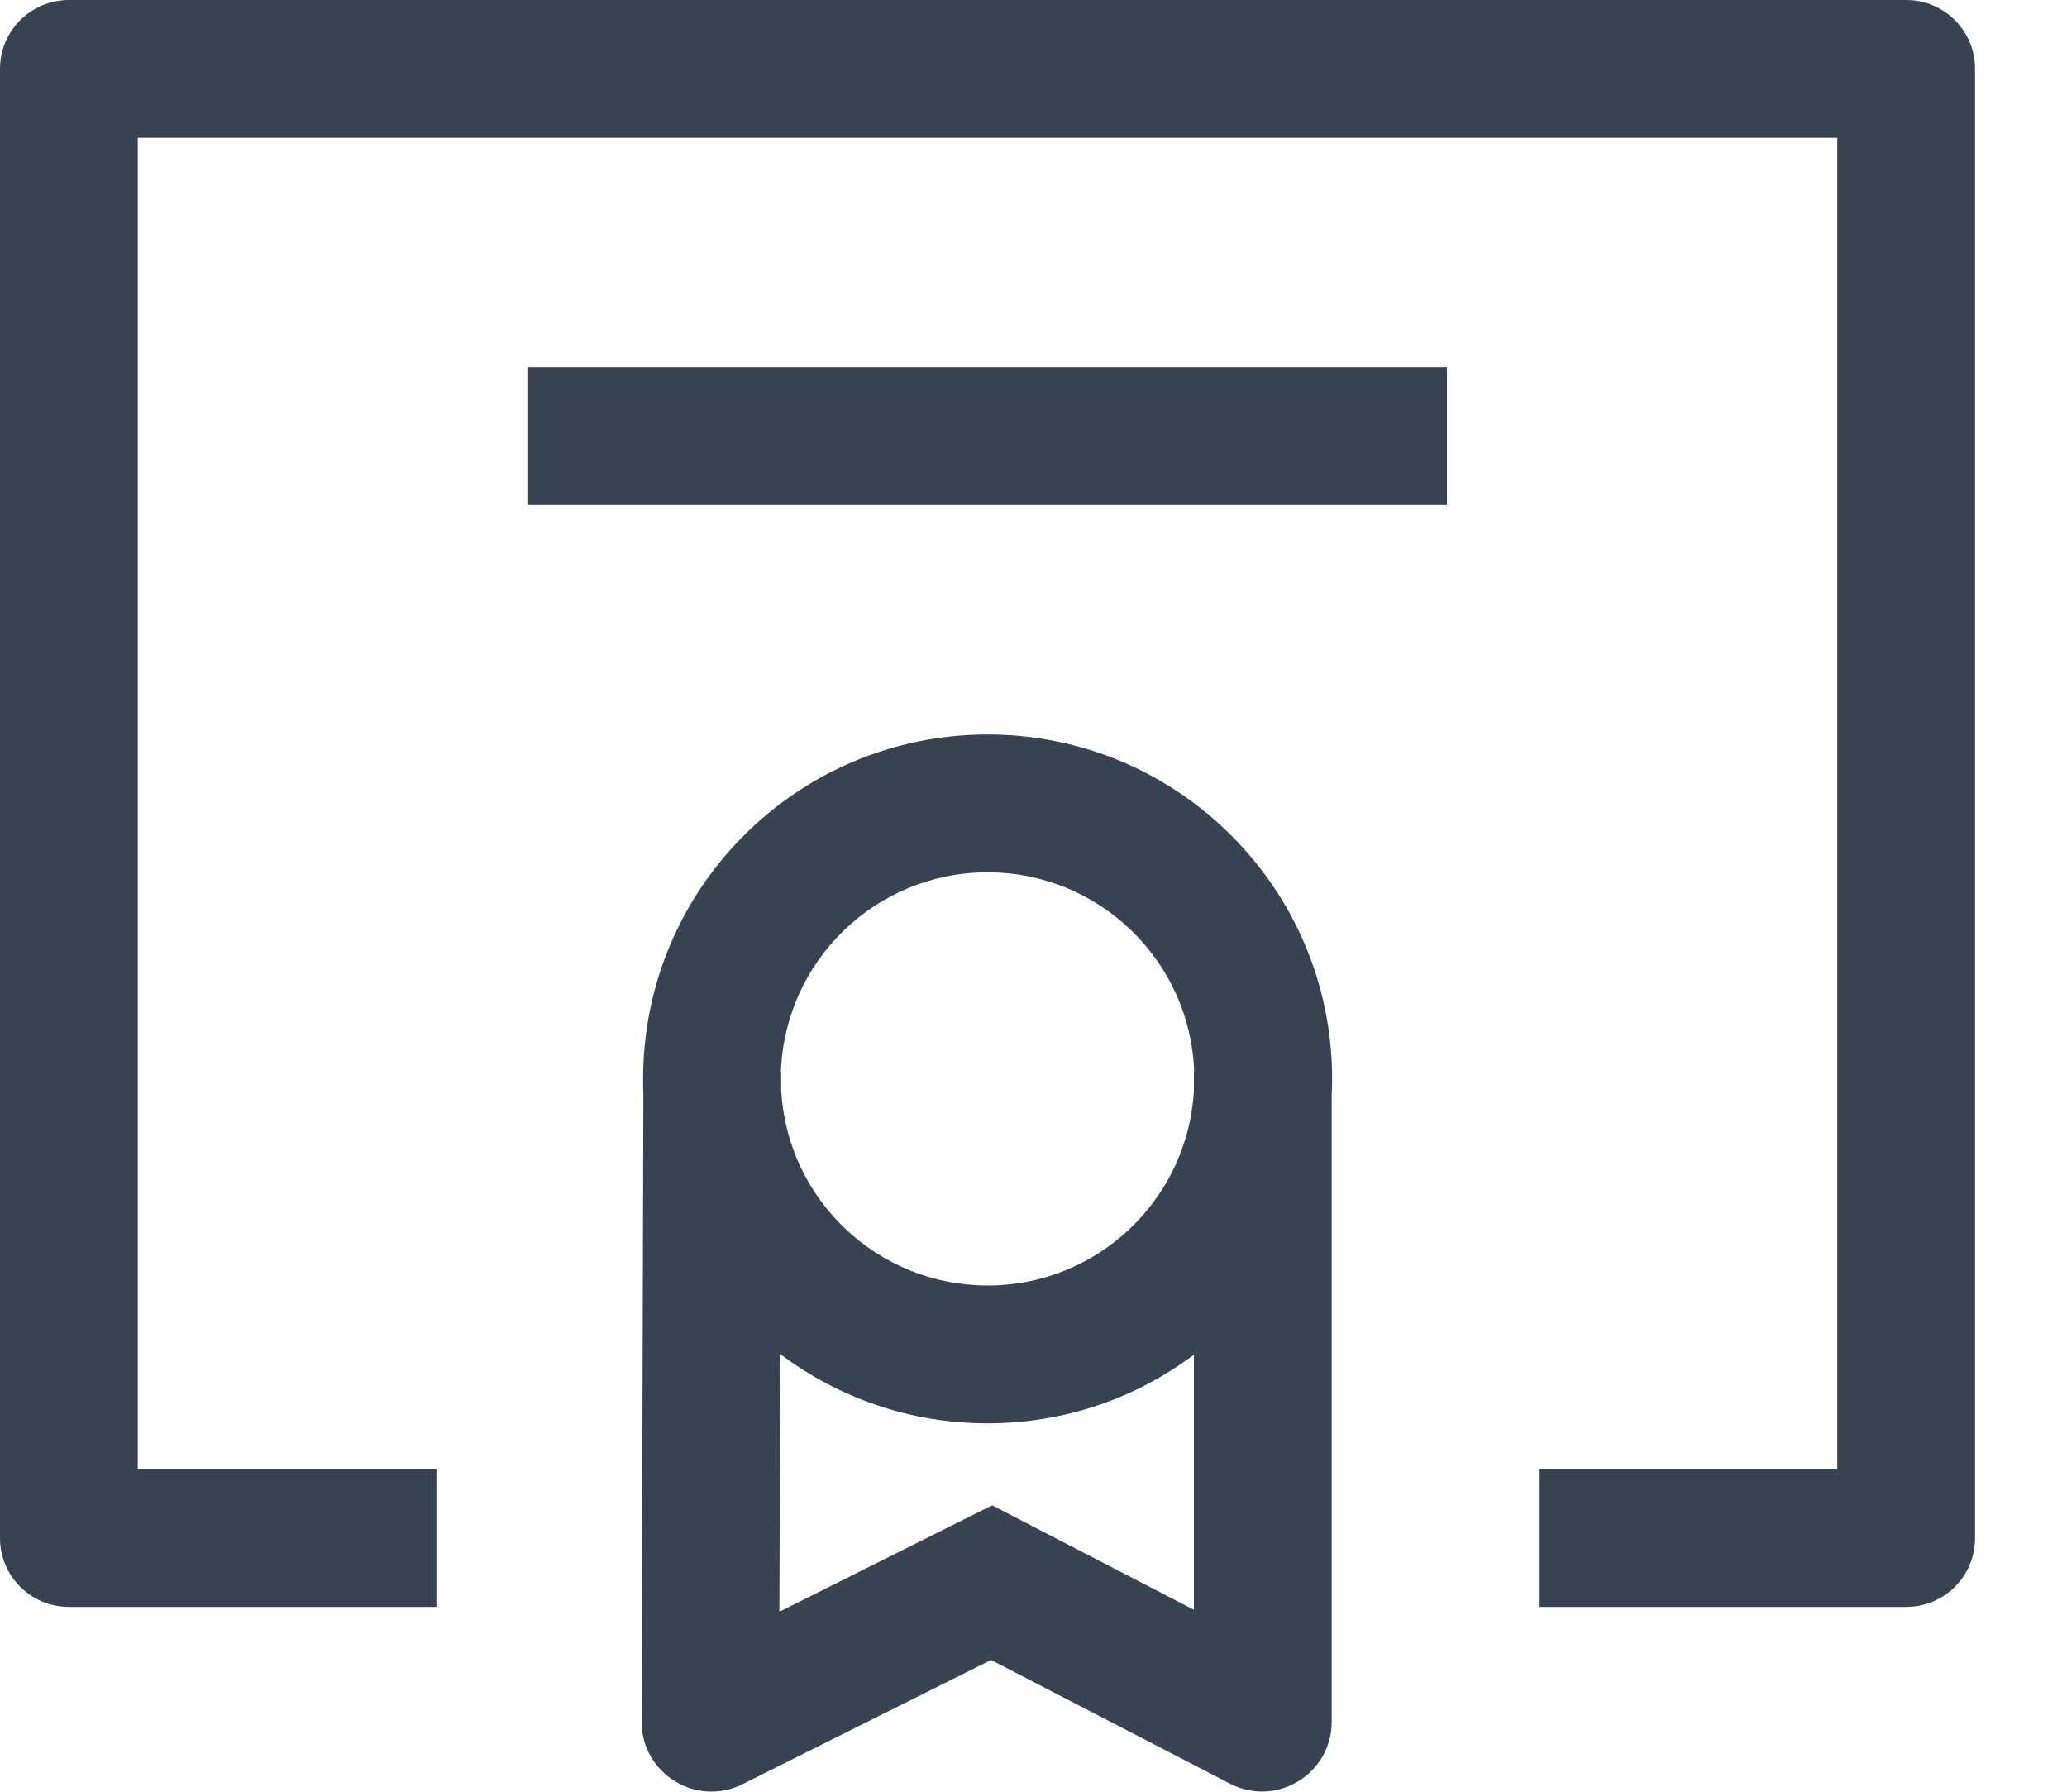 <svg width="15" height="13" viewBox="0 0 15 13" fill="none" xmlns="http://www.w3.org/2000/svg">
<path d="M0.5 0C0.224 0 0 0.224 0 0.5V11.159C0 11.436 0.224 11.659 0.5 11.659H3.167V10.659H1V1H13.333V10.659H11.167V11.659H13.833C14.11 11.659 14.333 11.436 14.333 11.159V0.5C14.333 0.224 14.11 0 13.833 0H0.5Z" fill="#384250"/>
<path d="M10.5 2.665H3.833V3.665H10.5V2.665Z" fill="#384250"/>
<path fill-rule="evenodd" clip-rule="evenodd" d="M9.664 7.938C9.666 7.902 9.667 7.865 9.667 7.828C9.667 6.448 8.547 5.329 7.167 5.329C5.786 5.329 4.667 6.448 4.667 7.828C4.667 7.863 4.667 7.898 4.669 7.933L4.656 12.492C4.656 12.869 5.053 13.113 5.389 12.945L7.192 12.044L8.925 12.941C9.261 13.116 9.664 12.872 9.664 12.492V7.938ZM5.667 7.778H5.669L5.669 7.909C5.711 8.699 6.365 9.327 7.167 9.327C7.967 9.327 8.62 8.701 8.664 7.913V7.772H8.666C8.636 6.971 7.977 6.329 7.167 6.329C6.355 6.329 5.694 6.974 5.667 7.778ZM8.664 9.829V11.68L7.2 10.922L5.656 11.694L5.662 9.824C6.081 10.14 6.602 10.327 7.167 10.327C7.728 10.327 8.247 10.142 8.664 9.829Z" fill="#384250"/>
</svg>
